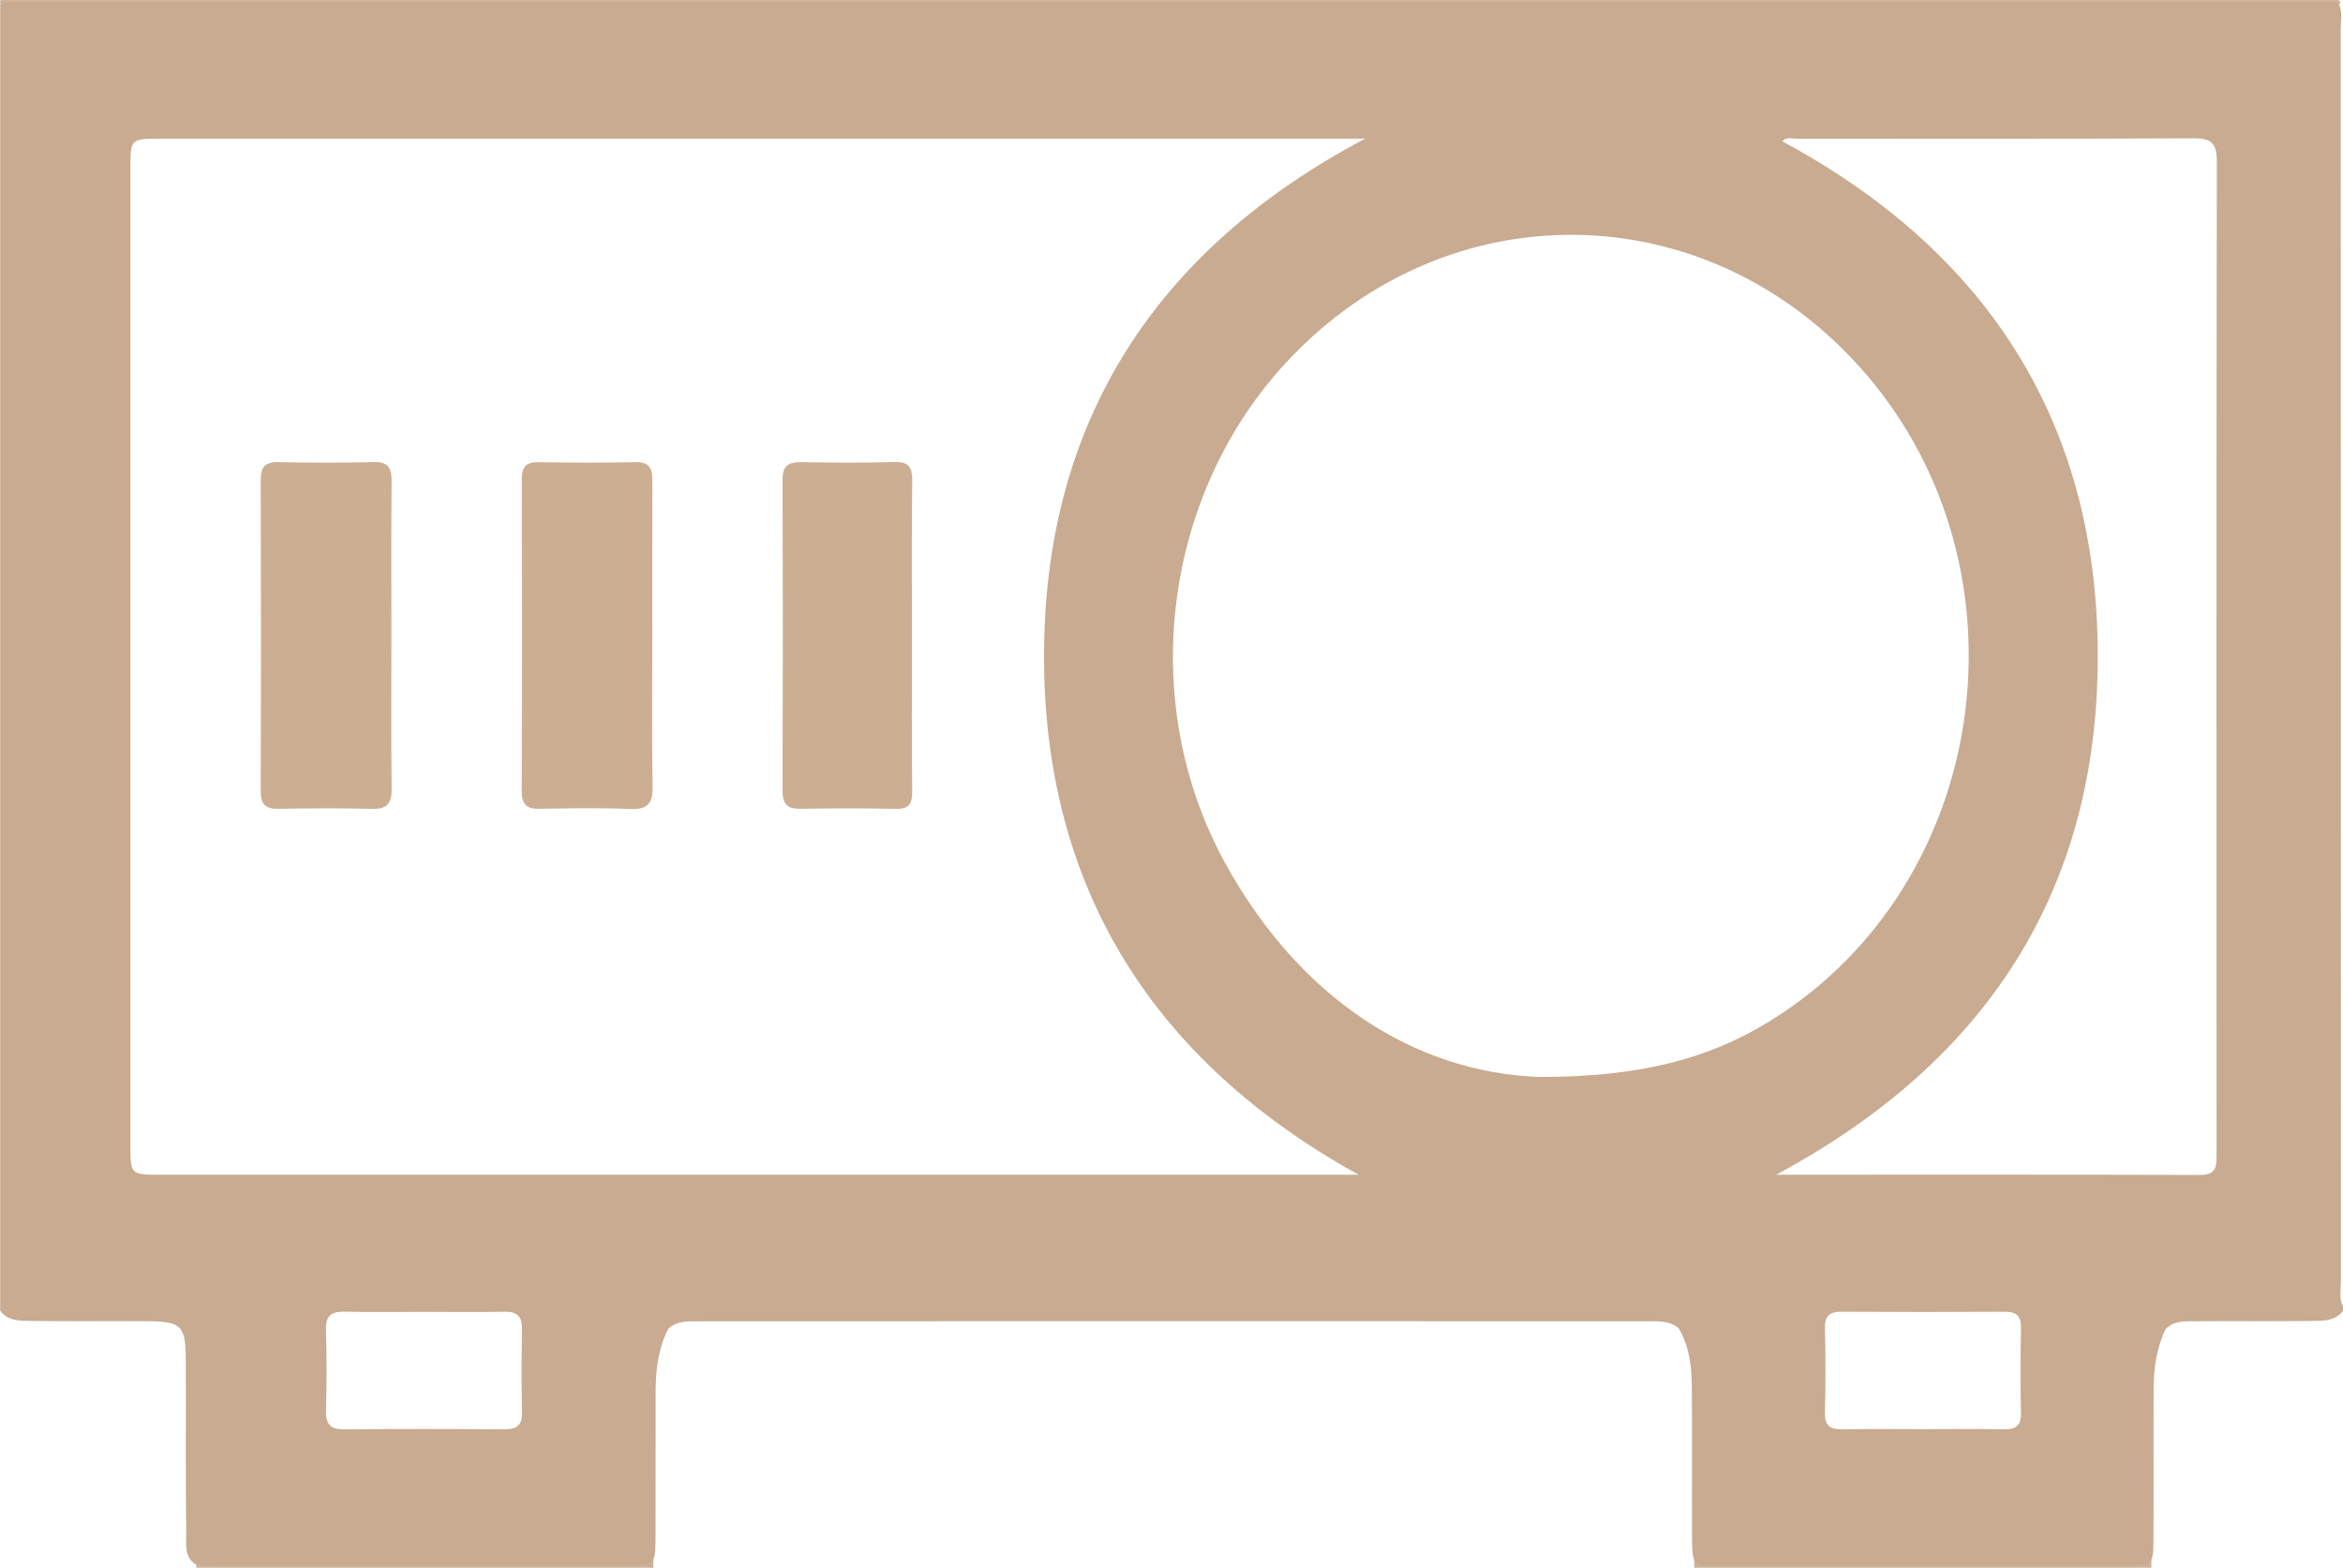 <?xml version="1.0" encoding="iso-8859-1"?>
<!-- Generator: Adobe Illustrator 16.0.0, SVG Export Plug-In . SVG Version: 6.00 Build 0)  -->
<!DOCTYPE svg PUBLIC "-//W3C//DTD SVG 1.1//EN" "http://www.w3.org/Graphics/SVG/1.1/DTD/svg11.dtd">
<svg version="1.1" id="&#x5716;&#x5C64;_1" xmlns="http://www.w3.org/2000/svg" xmlns:xlink="http://www.w3.org/1999/xlink" x="0px"
	 y="0px" width="291.814px" height="195.253px" viewBox="0 0 291.814 195.253" style="enable-background:new 0 0 291.814 195.253;"
	 xml:space="preserve">
<g>
	<path style="fill-rule:evenodd;clip-rule:evenodd;fill:#CEB298;" d="M291.271,0.552C194.189,0.551,97.108,0.549,0.027,0.548
		C0.146,0.382-0.247-0.017,0.299,0c0.723,0.023,1.446,0.006,2.169,0.006c96.268,0,192.536,0,288.803,0
		c0.174,0.122,0.231,0.243,0.174,0.364C291.387,0.491,291.329,0.552,291.271,0.552z"/>
	<path style="fill-rule:evenodd;clip-rule:evenodd;fill:#CEB298;" d="M268.186,163.281c-0.531,5.59-0.148,11.192-0.225,16.788
		c-0.069,5.061-0.013,10.123-0.011,15.184c-18.982,0-37.965,0-56.947,0c0.011-9.941,0.027-19.883,0.023-29.825
		c0-0.716-0.14-1.432-0.216-2.149c1.028,0.93,0.726,2.173,0.728,3.314c0.021,8.225,0.086,16.45-0.033,24.673
		c-0.036,2.494,0.589,3.515,3.309,3.498c16.448-0.107,32.897-0.094,49.346-0.009c2.45,0.012,3.334-0.707,3.295-3.236
		c-0.129-8.313-0.058-16.629-0.037-24.944C267.421,165.436,267.114,164.188,268.186,163.281z"/>
	<path style="fill-rule:evenodd;clip-rule:evenodd;fill:#CEB298;" d="M24.434,195.253c0.013-0.182,0.025-0.363,0.038-0.545
		c17.612,0.001,35.225-0.049,52.836,0.056c2.696,0.016,3.632-0.721,3.577-3.506c-0.164-8.216-0.067-16.437-0.047-24.656
		c0.002-1.144-0.289-2.378,0.686-3.336c-0.57,4.287-0.21,8.593-0.24,12.89c-0.044,6.365,0.058,12.732,0.097,19.098
		C62.398,195.253,43.416,195.253,24.434,195.253z"/>
	<path style="fill-rule:evenodd;clip-rule:evenodd;fill:#C8AB90;" d="M291.556,159.515c-0.015-51.955-0.011-103.909-0.026-155.864
		c0-1.065,0.261-2.168-0.251-3.199c-0.971-0.324-1.973-0.167-2.959-0.167C193.197,0.277,98.075,0.277,2.953,0.29
		c-0.974,0-1.989-0.25-2.925,0.258c0,54.236,0,108.471,0,162.707c1.025,1.33,2.519,1.239,3.95,1.258
		c4.771,0.063,9.544,0.002,14.316,0.034c4.321,0.029,4.824,0.52,4.846,4.817c0.037,7.203-0.045,14.407,0.052,21.61
		c0.019,1.377-0.306,2.959,1.236,3.893c0.71,0.186,1.437,0.113,2.156,0.113c17.249,0.004,34.496,0.005,51.744,0.001
		c3.154-0.001,3.301-0.134,3.315-3.4c0.027-6.14-0.01-12.281,0.017-18.421c0.011-2.628,0.336-5.209,1.539-7.613
		c0.985-1.009,2.271-0.99,3.538-0.991c39.582-0.022,79.164-0.02,118.746-0.001c1.265,0,2.552-0.036,3.604,0.883
		c1.329,2.246,1.608,4.756,1.628,7.283c0.053,6.325-0.003,12.65,0.027,18.975c0.015,3.135,0.175,3.283,3.146,3.284
		c17.078,0.005,34.154,0.006,51.232,0c2.884-0.001,3.068-0.159,3.087-3.068c0.041-6.325-0.007-12.649,0.022-18.975
		c0.012-2.541,0.362-5.031,1.468-7.372c1.044-1.138,2.444-1.005,3.789-1.015c4.788-0.037,9.576,0.026,14.363-0.038
		c1.436-0.019,2.934,0.077,3.964-1.258c0-0.181,0-0.362,0-0.542C291.29,161.684,291.557,160.58,291.556,159.515z M62.74,178.013
		c-6.594-0.052-13.189-0.064-19.782,0.006c-1.75,0.019-2.409-0.577-2.357-2.346c0.098-3.339,0.107-6.687-0.004-10.025
		c-0.062-1.84,0.715-2.331,2.406-2.288c3.34,0.085,6.684,0.025,10.026,0.026c3.251,0.001,6.505,0.055,9.755-0.021
		c1.633-0.039,2.264,0.582,2.231,2.216c-0.07,3.431-0.082,6.867,0.004,10.297C65.062,177.587,64.304,178.025,62.74,178.013z
		 M166.566,146.307c-48.811,0-97.621,0-146.431-0.001c-3.89,0-3.894-0.003-3.894-3.741c-0.001-40.495-0.001-80.989,0-121.484
		c0-3.809,0.004-3.813,3.816-3.813c48.9-0.001,97.801-0.001,146.703-0.001c0.894,0,1.79,0,3.271,0
		c-26.298,13.889-39.992,35.489-40,64.454c-0.008,28.896,13.62,50.466,39.191,64.586
		C168.336,146.307,167.451,146.307,166.566,146.307z M191.646,134.127c-15.439-0.594-29.718-9.736-38.995-26.522
		c-11.166-20.205-7.767-46.189,7.79-62.733c19.843-21.102,51.615-20.793,71.053,0.689c21.661,23.94,17.042,62.914-9.559,80.648
		C213.997,131.501,205.224,134.143,191.646,134.127z M251.706,176.01c0.033,1.58-0.667,2.021-2.114,1.997
		c-3.425-0.056-6.853-0.018-10.279-0.017c-3.247,0-6.494-0.044-9.739,0.021c-1.522,0.031-2.337-0.334-2.288-2.09
		c0.1-3.514,0.082-7.034,0.005-10.549c-0.034-1.576,0.657-2.012,2.106-2.004c6.763,0.041,13.526,0.044,20.289,0.001
		c1.528-0.01,2.054,0.591,2.023,2.091C251.636,168.977,251.63,172.495,251.706,176.01z M276.067,143.706
		c0.001,1.465,0.038,2.63-2.028,2.624c-17.336-0.05-34.673-0.028-52.828-0.028c26.284-14.095,40.017-35.464,40.06-64.447
		c0.042-29.01-13.606-50.43-39.276-64.245c0.466-0.619,1.232-0.328,1.862-0.328c16.445-0.019,32.89,0.024,49.333-0.059
		c2.226-0.011,2.916,0.601,2.911,2.878C276.037,61.302,276.052,102.504,276.067,143.706z"/>
	<path style="fill-rule:evenodd;clip-rule:evenodd;fill:#CCAE93;" d="M48.748,78.96c0,6.409-0.05,12.818,0.031,19.225
		c0.023,1.834-0.516,2.608-2.448,2.555c-3.878-0.106-7.762-0.077-11.643-0.01c-1.608,0.027-2.224-0.538-2.218-2.197
		c0.047-12.907,0.043-25.815,0.004-38.722c-0.005-1.585,0.475-2.289,2.158-2.256c3.97,0.078,7.945,0.097,11.913-0.008
		c1.89-0.05,2.244,0.814,2.227,2.458C48.711,66.323,48.748,72.642,48.748,78.96z"/>
	<path style="fill-rule:evenodd;clip-rule:evenodd;fill:#CCAE93;" d="M81.24,79.19c0,6.236-0.062,12.474,0.036,18.709
		c0.032,2.043-0.49,2.95-2.724,2.856c-3.79-0.159-7.591-0.092-11.386-0.025c-1.644,0.029-2.196-0.615-2.19-2.24
		c0.045-12.925,0.037-25.85,0.011-38.774c-0.002-1.432,0.407-2.175,1.994-2.151c4.066,0.061,8.135,0.079,12.201-0.006
		c2.046-0.043,2.072,1.188,2.067,2.652C81.228,66.536,81.24,72.863,81.24,79.19z"/>
	<path style="fill-rule:evenodd;clip-rule:evenodd;fill:#CCAE93;" d="M113.581,79.46c0,6.323-0.039,12.646,0.029,18.968
		c0.017,1.531-0.242,2.354-2.03,2.311c-3.972-0.096-7.949-0.075-11.922-0.012c-1.644,0.026-2.199-0.633-2.194-2.25
		c0.042-12.917,0.042-25.833,0.004-38.749c-0.005-1.679,0.695-2.195,2.276-2.169c3.883,0.063,7.77,0.099,11.65-0.016
		c1.869-0.055,2.244,0.707,2.221,2.407C113.528,66.453,113.58,72.957,113.581,79.46z"/>
</g>
</svg>
